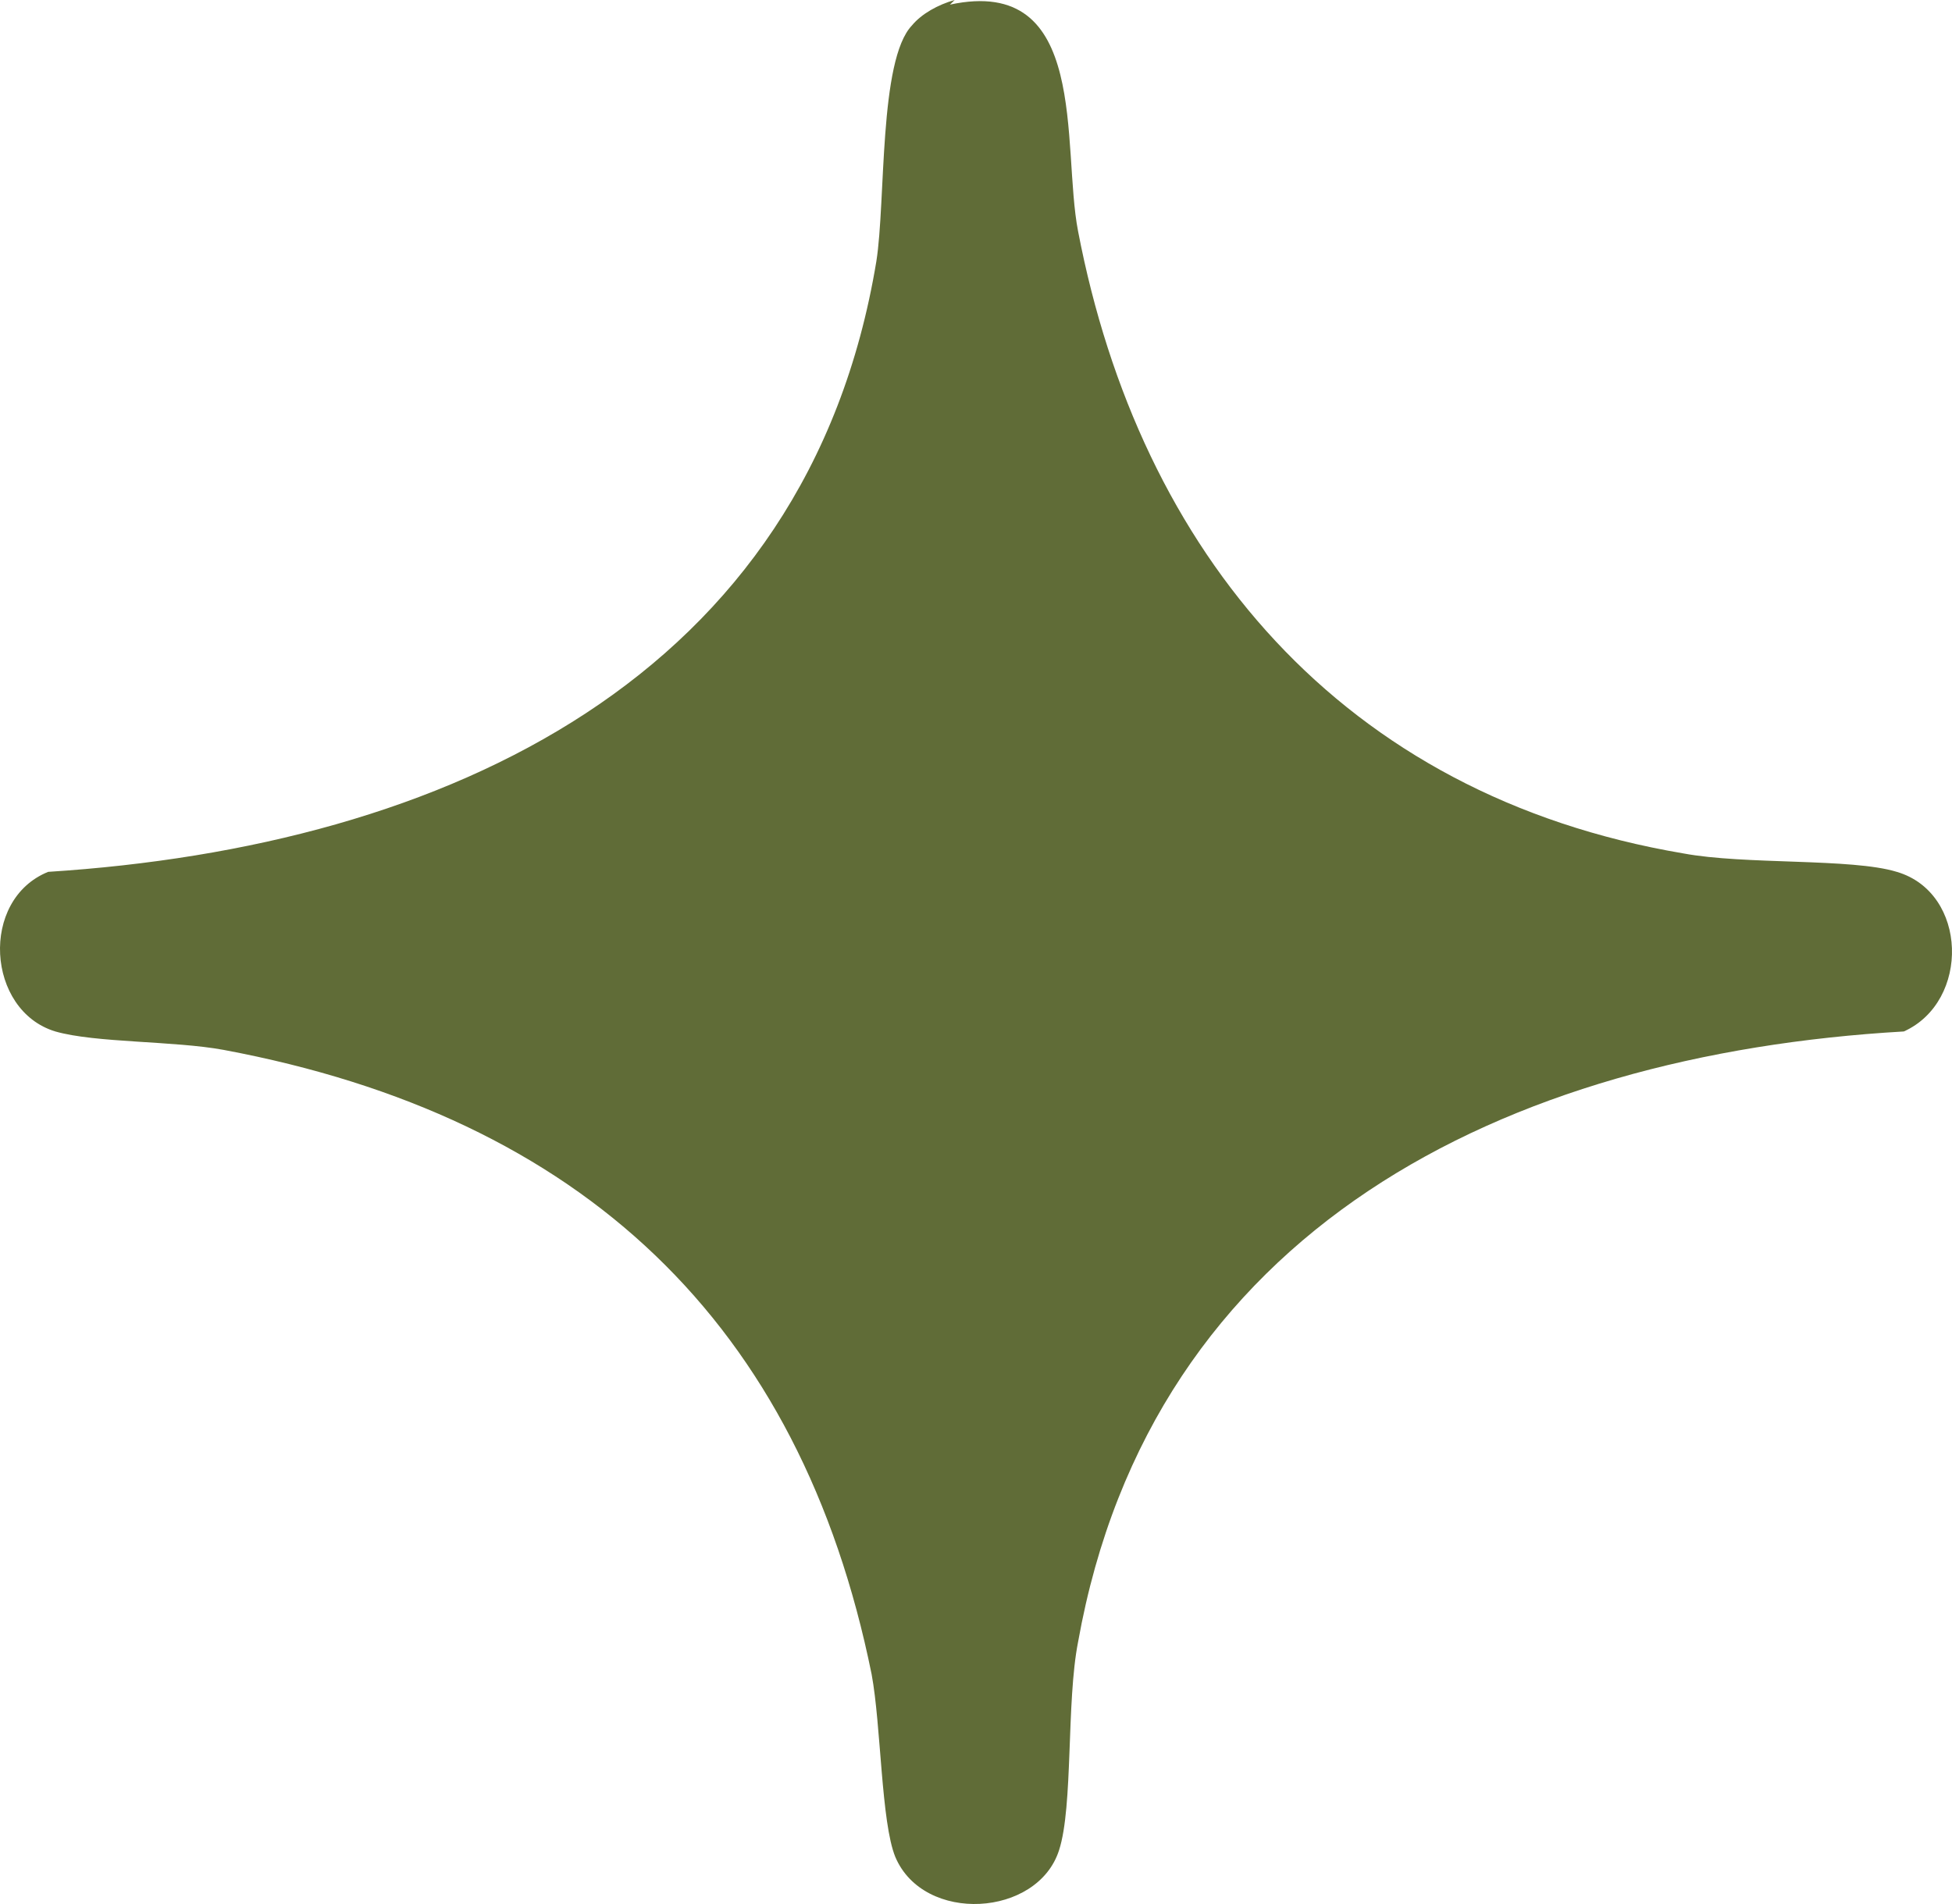 <svg xmlns="http://www.w3.org/2000/svg" width="41" height="40" viewBox="0 0 41 40" fill="none"><path d="M19.953 0.097C22.893 -0.534 22.295 3.061 22.644 4.858C23.94 11.612 28.177 16.713 35.354 17.928C36.65 18.171 38.893 18.025 39.84 18.316C41.335 18.754 41.385 21.037 39.989 21.669C31.566 22.154 24.189 25.847 22.644 34.495C22.395 35.758 22.544 37.944 22.245 38.868C21.797 40.276 19.404 40.422 18.806 39.013C18.507 38.285 18.507 36.244 18.308 35.175C16.812 27.79 12.227 23.466 4.701 22.057C3.654 21.863 2.009 21.912 1.162 21.669C-0.284 21.231 -0.433 18.899 1.012 18.316C9.386 17.782 16.962 14.235 18.407 5.49C18.607 4.227 18.457 1.263 19.155 0.534C19.354 0.292 19.703 0.097 20.052 0L19.953 0.097Z" fill="#606C37"></path></svg>